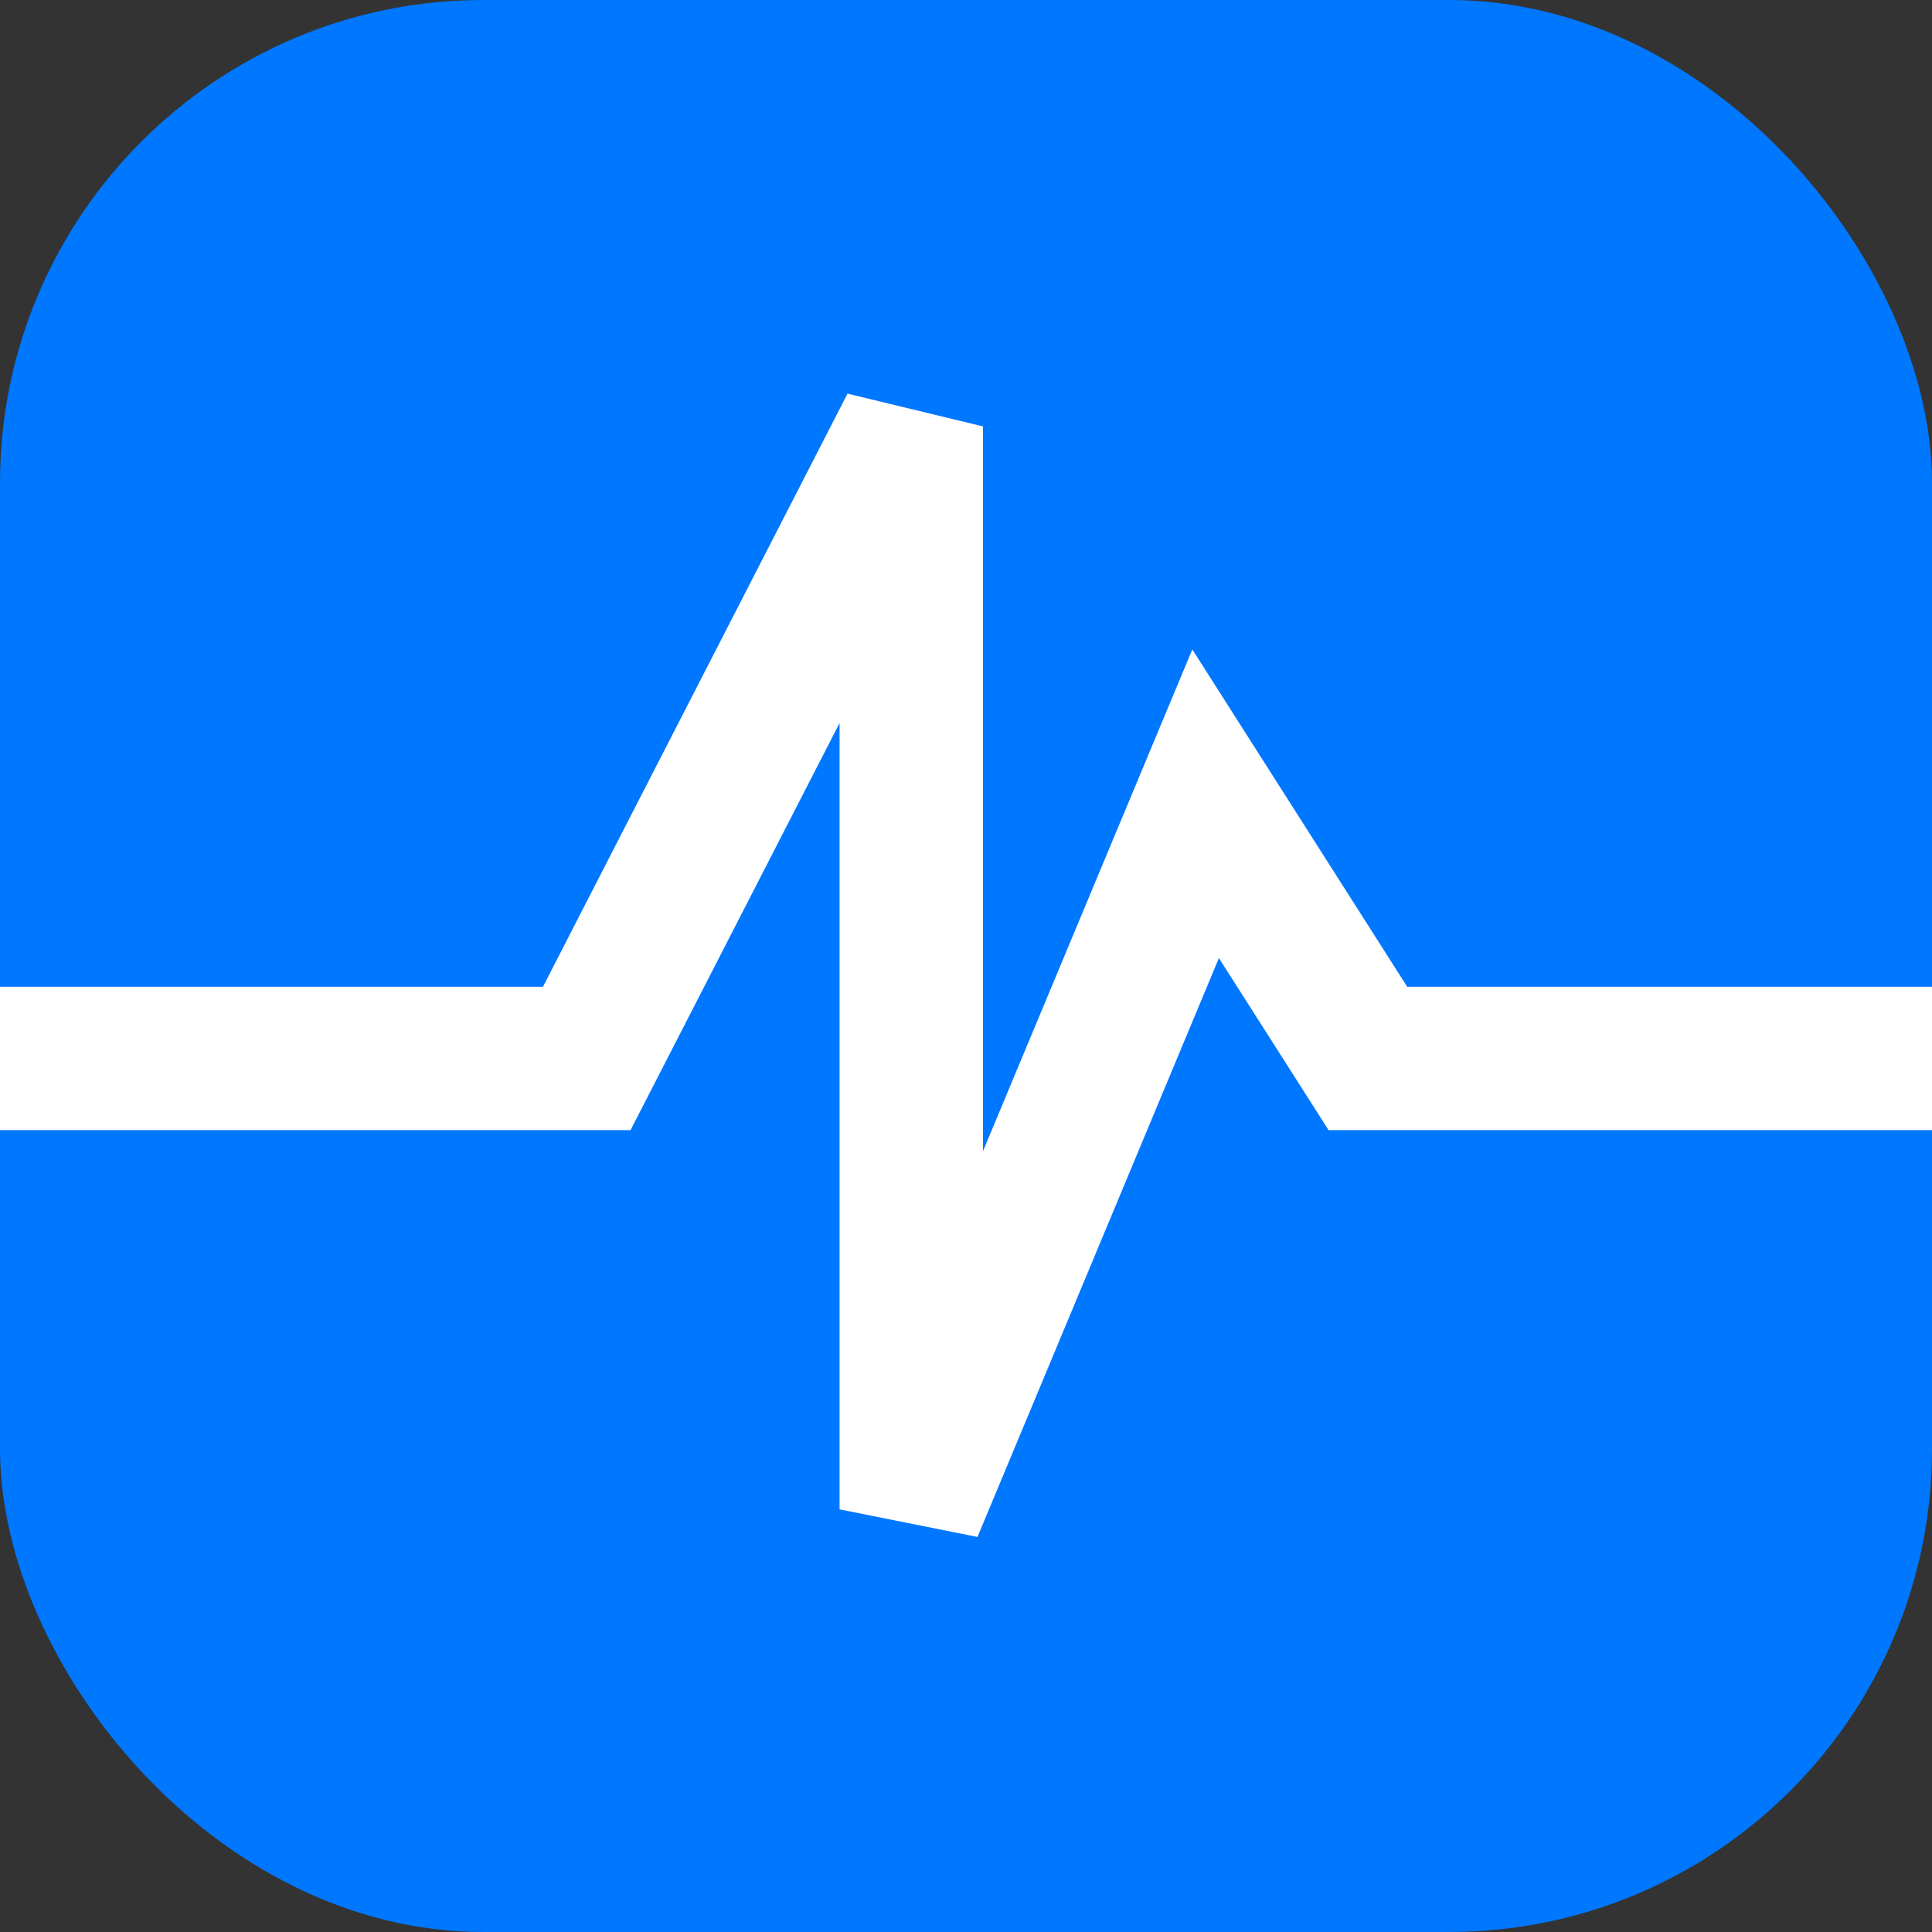 <svg width="64" height="64" viewBox="0 0 64 64" fill="none" xmlns="http://www.w3.org/2000/svg">
<rect x="0" y="0" width="64" height="64" fill="#333333" stroke="none"/>
<rect width="64" height="64" rx="16" fill="#0077FF"/>
<path fill-rule="evenodd" clip-rule="evenodd" d="M40.378 31.737L32.38 50.914L27.812 50V23.951L20.888 37.437H0V32.687H17.987L28.075 13.04L32.562 14.125V38.137L39.497 21.513L46.615 32.687H64V37.437H44.01L40.378 31.737Z" fill="white"/>
</svg>
